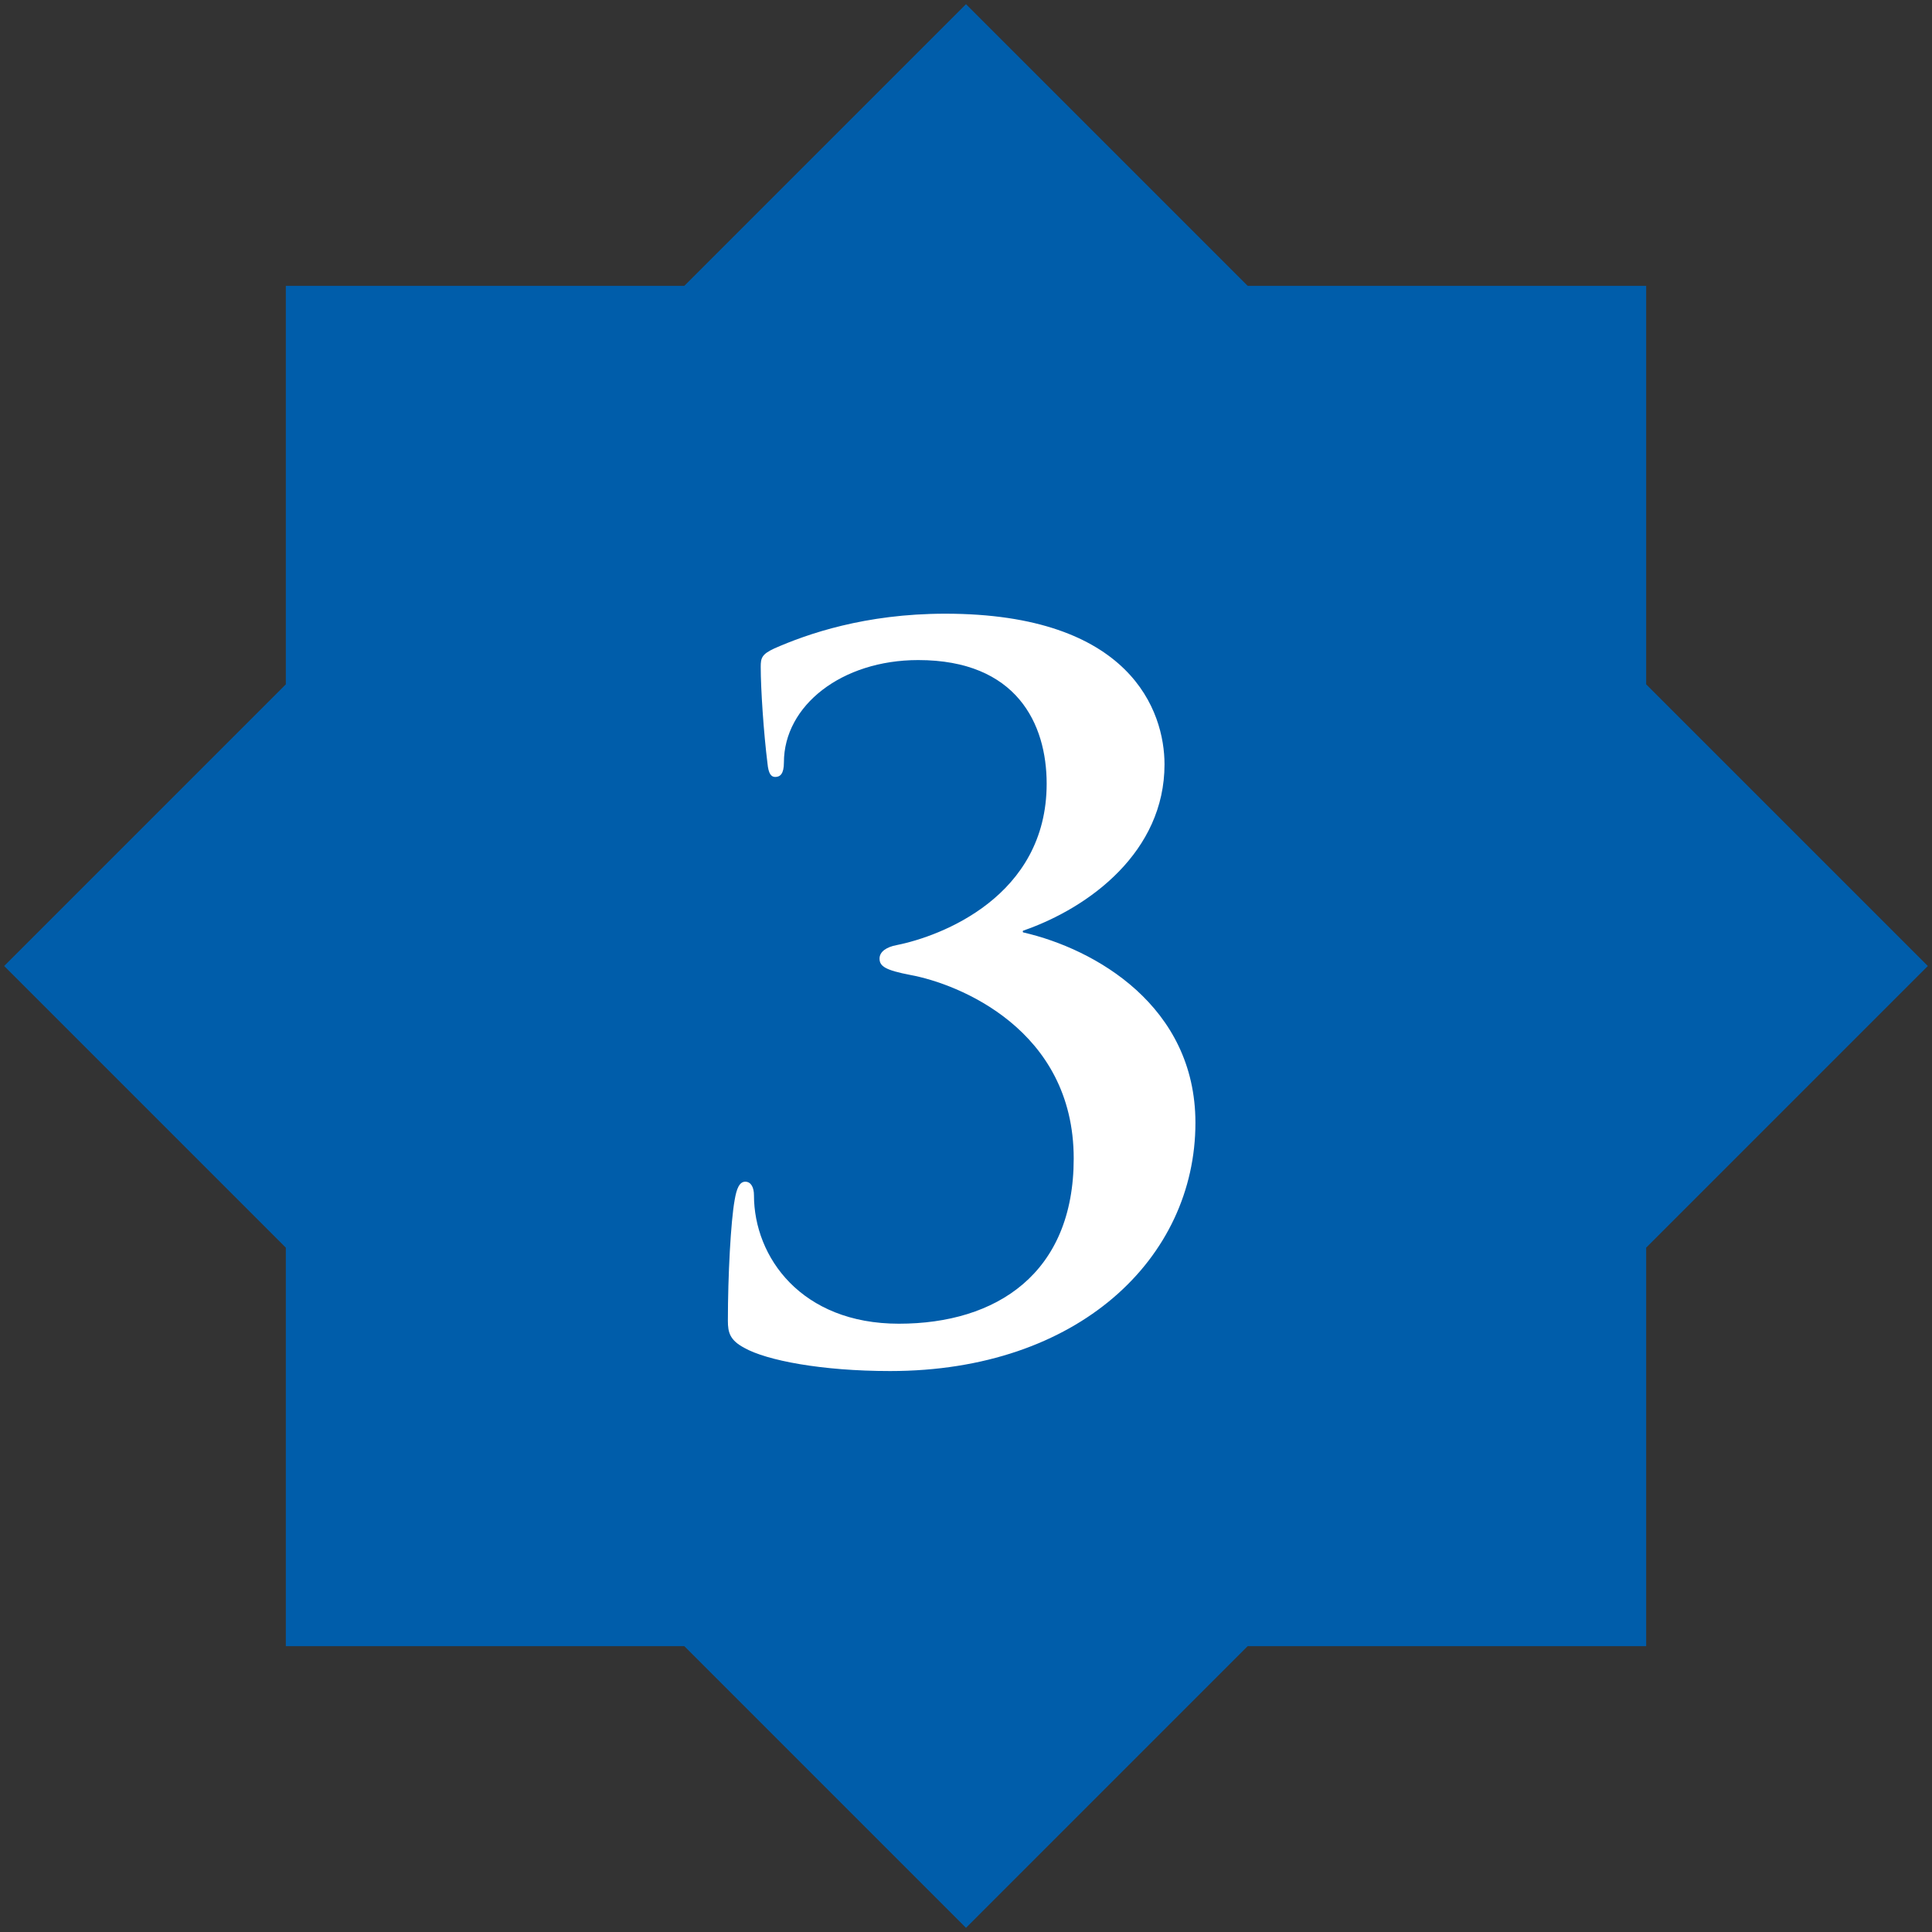 <?xml version="1.0" encoding="UTF-8"?><svg id="a" xmlns="http://www.w3.org/2000/svg" width="200" height="200" viewBox="0 0 200 200"><rect x="0" y="0" width="200" height="200" fill="#333333" stroke="none"/><polygon points="170.41 29.59 129.16 29.59 100 .43 70.84 29.59 29.59 29.59 29.59 70.84 .43 100 29.59 129.16 29.59 170.41 70.84 170.41 100 199.57 129.16 170.41 170.41 170.41 170.41 129.16 199.57 100 170.41 70.84 170.41 29.59" style="fill:#005daa;"/><path d="M77.05,139.53c-1.5-.8-1.7-1.6-1.7-2.8,0-4.7.3-10.3.7-12.5.2-1.2.5-1.9,1.1-1.9s.9.6.9,1.4c0,6.4,4.9,13.3,15,13.3s18.1-5.2,18.1-17.1c0-13.4-12-18.1-16.9-19-2.6-.5-3.2-.9-3.2-1.7,0-.7.7-1.2,1.8-1.4,4.5-.9,15.5-5,15.5-16.7,0-6.2-3.1-12.8-13.3-12.8-7.9,0-13.9,4.7-13.9,10.6,0,1.2-.4,1.5-.9,1.5-.4,0-.7-.3-.8-1.4-.4-3.2-.7-7.7-.7-10,0-.9.1-1.3,1.4-1.9,3.4-1.5,9.4-3.6,17.7-3.6,19.2,0,22.7,10.1,22.7,15.6,0,9-7.7,14.8-14.6,17.2-.1,0-.1.2,0,.2,7.4,1.7,17.8,7.6,17.8,19.7,0,14-12.1,25.7-31.6,25.7-7.1,0-12.8-1.1-15.1-2.4Z" style="fill:#fff;"/></svg>